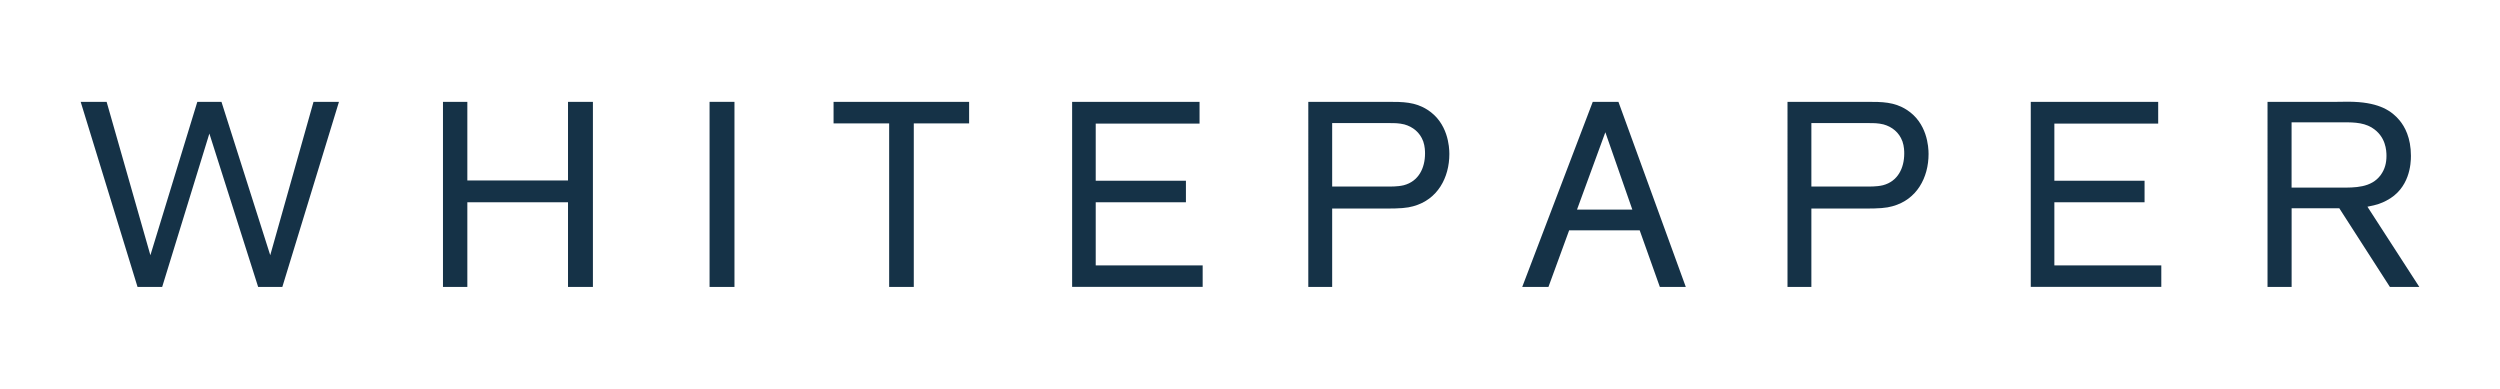 <?xml version="1.0" encoding="UTF-8"?><svg id="Layer_1" xmlns="http://www.w3.org/2000/svg" viewBox="0 0 554.04 86.14"><defs><style>.cls-1{fill:#153247;}</style></defs><path class="cls-1" d="M62.56,63.59h-5.35s-10.81-33.99-10.81-33.99l-10.46,33.99h-5.46S17.88,22.57,17.88,22.57h5.75s9.7,33.99,9.7,33.99l10.4-33.99h5.35s10.81,33.99,10.81,33.99l9.59-33.99h5.64s-12.55,41.02-12.55,41.02Z"/><path class="cls-1" d="M125.88,63.59v-18.77s-22.31,0-22.31,0v18.77h-5.4V22.57h5.4v17.43s22.31,0,22.31,0V22.57h5.52V63.59h-5.52Z"/><path class="cls-1" d="M157.25,63.59V22.57h5.52V63.59h-5.52Z"/><path class="cls-1" d="M202.51,27.34V63.59h-5.46V27.34s-12.32,0-12.32,0v-4.76h30.04v4.76h-12.26Z"/><path class="cls-1" d="M237.6,63.59V22.57h28.24v4.82h-23.01s0,12.67,0,12.67h19.99v4.76h-19.99s0,14,0,14h23.7v4.76h-28.93Z"/><path class="cls-1" d="M313.24,45.7c-1.45,.41-3.02,.52-6.16,.52h-11.85s0,17.37,0,17.37h-5.29V22.57h17.72c3.2,0,5.93,0,8.66,1.74,4.59,2.9,4.88,8.25,4.88,9.82,0,5.23-2.61,10.11-7.96,11.56Zm2.15-14.41c-.7-1.92-2.27-3.2-4.18-3.72-1.22-.29-2.09-.29-3.31-.29h-12.67s0,14.06,0,14.06h11.45c1.51,0,2.96,.06,4.42-.29,3.31-.87,4.71-3.83,4.71-7.03,0-.41,0-1.57-.41-2.73Z"/><path class="cls-1" d="M367.85,63.59l-4.47-12.55h-15.63s-4.59,12.55-4.59,12.55h-5.81s15.63-41.02,15.63-41.02h5.69s14.93,41.02,14.93,41.02h-5.75Zm-12.08-34.28l-6.28,17.14h12.26s-5.98-17.14-5.98-17.14Z"/><path class="cls-1" d="M419.44,45.7c-1.45,.41-3.02,.52-6.16,.52h-11.85s0,17.37,0,17.37h-5.29V22.57h17.72c3.2,0,5.93,0,8.66,1.74,4.59,2.9,4.88,8.25,4.88,9.82,0,5.23-2.61,10.11-7.96,11.56Zm2.15-14.41c-.7-1.92-2.27-3.2-4.18-3.72-1.22-.29-2.09-.29-3.31-.29h-12.67s0,14.06,0,14.06h11.45c1.51,0,2.96,.06,4.42-.29,3.31-.87,4.71-3.83,4.71-7.03,0-.41,0-1.57-.41-2.73Z"/><path class="cls-1" d="M450.05,63.59V22.57h28.24v4.82h-23.01s0,12.67,0,12.67h19.99v4.76h-19.99s0,14,0,14h23.7v4.76h-28.93Z"/><path class="cls-1" d="M529.64,63.59l-11.21-17.43h-10.57s0,17.43,0,17.43h-5.34V22.57h15.28c1.28,0,2.61-.06,3.89,0,5.69,.23,8.37,2.03,10.11,4.13,1.1,1.34,2.5,3.78,2.5,7.84,0,1.69-.23,7.26-5.46,9.93-.99,.52-1.98,.93-4.18,1.34l11.5,17.78h-6.51Zm-4.01-35.32c-2.15-1.28-4.71-1.16-7.15-1.16h-10.63s0,14.47,0,14.47h10.92c3.08,0,6.74,.06,8.83-2.79,.93-1.28,1.28-2.67,1.28-4.24,0-1.16-.12-4.36-3.25-6.27Z"/></svg>